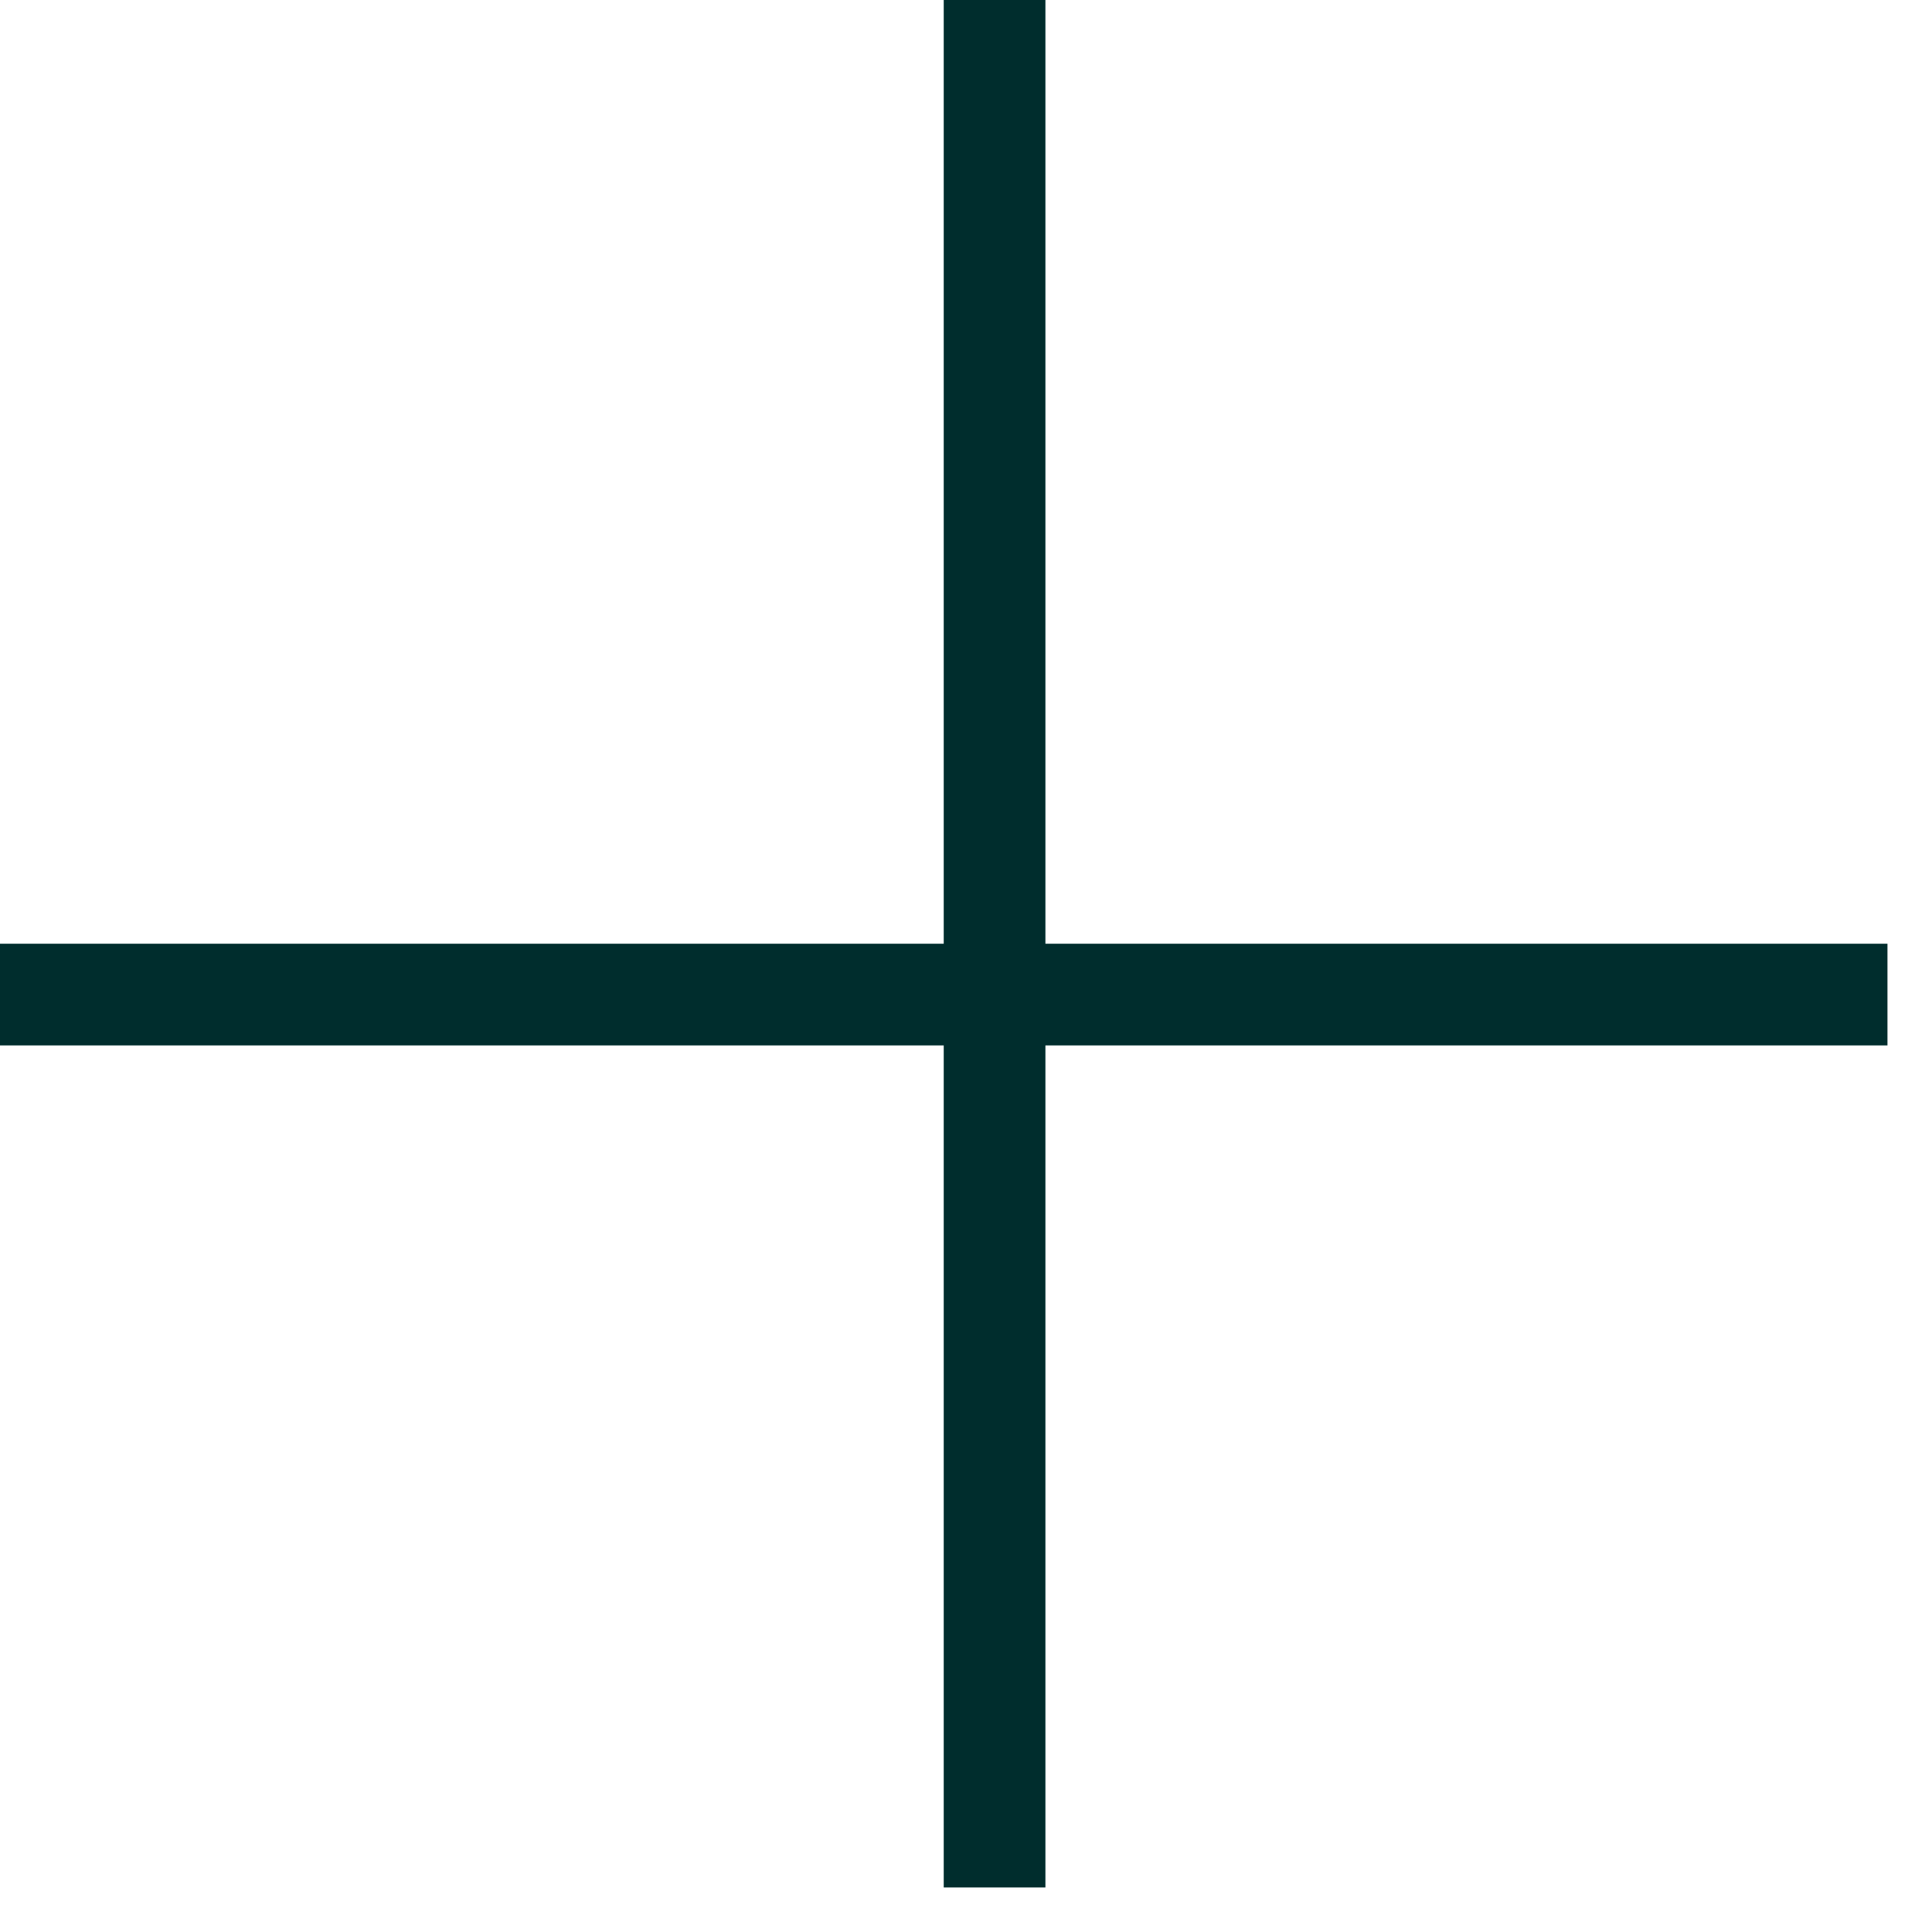 <svg width="19" height="19" viewBox="0 0 19 19" fill="none" xmlns="http://www.w3.org/2000/svg">
<line x1="9.781" y1="4.21468e-08" x2="9.781" y2="18.562" stroke="#002D2D"/>
<line x1="18.562" y1="9.781" x2="-4.21468e-08" y2="9.781" stroke="#002D2D"/>
</svg>